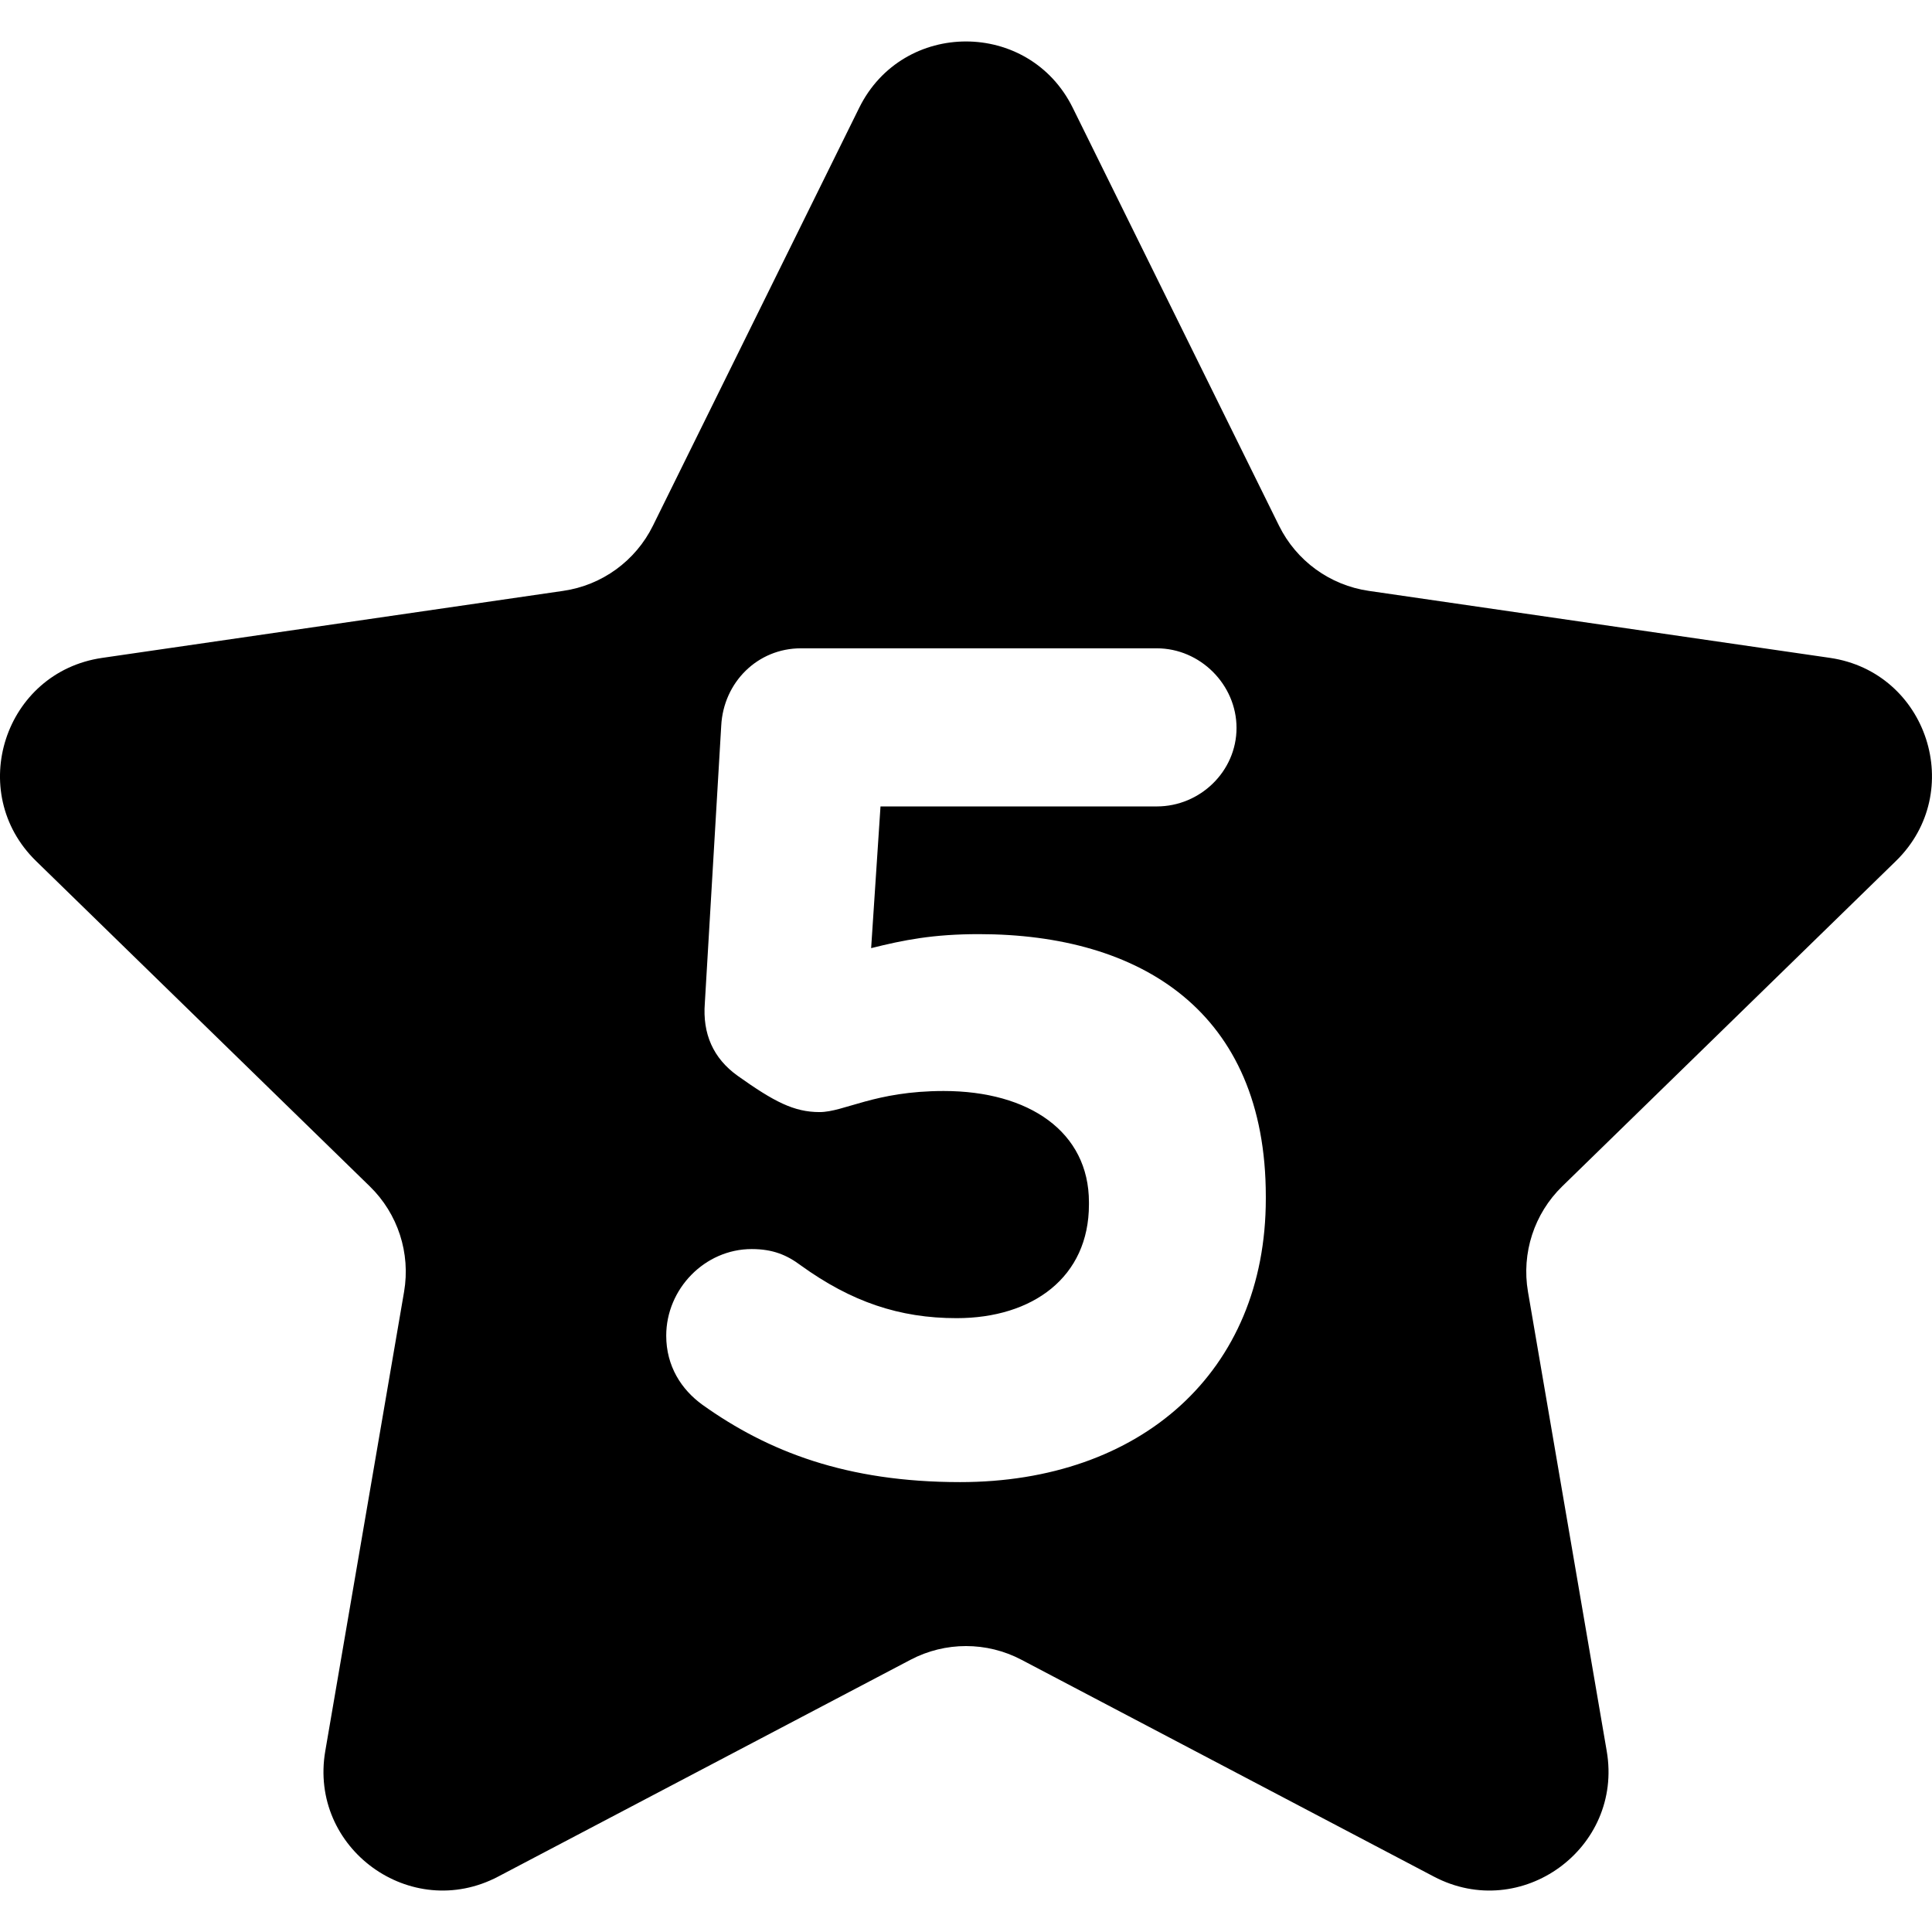 <?xml version="1.0" encoding="iso-8859-1"?>
<!-- Generator: Adobe Illustrator 18.0.0, SVG Export Plug-In . SVG Version: 6.00 Build 0)  -->
<!DOCTYPE svg PUBLIC "-//W3C//DTD SVG 1.1//EN" "http://www.w3.org/Graphics/SVG/1.1/DTD/svg11.dtd">
<svg version="1.1" id="Capa_1" xmlns="http://www.w3.org/2000/svg" xmlns:xlink="http://www.w3.org/1999/xlink" x="0px" y="0px"
	 viewBox="0 0 44.992 44.992" style="enable-background:new 0 0 44.992 44.992;" xml:space="preserve">
<path d="M44.151,20.052c1.646-1.605,0.738-4.401-1.537-4.732L31.875,13.76c-0.904-0.131-1.685-0.699-2.089-1.517l-4.803-9.731
	c-1.017-2.062-3.958-2.062-4.975,0l-4.803,9.731c-0.404,0.819-1.185,1.386-2.089,1.517L2.378,15.321
	c-2.275,0.331-3.184,3.127-1.537,4.732l7.771,7.575c0.654,0.637,0.952,1.555,0.798,2.455L7.575,40.778
	c-0.389,2.266,1.99,3.994,4.025,2.924l9.605-5.05c0.808-0.425,1.774-0.425,2.582,0l9.605,5.05c2.035,1.07,4.414-0.658,4.025-2.924
	l-1.834-10.696c-0.154-0.9,0.144-1.818,0.798-2.455L44.151,20.052z M29.478,27.915c0,4.036-2.918,6.6-7.119,6.6
	c-2.645,0-4.472-0.71-6-1.8c-0.491-0.355-0.844-0.9-0.844-1.61c0-1.09,0.899-2.017,1.99-2.017c0.491,0,0.819,0.137,1.146,0.382
	c1.173,0.845,2.292,1.227,3.626,1.227c1.774,0,3.082-0.955,3.082-2.646v-0.054c0-1.635-1.39-2.59-3.382-2.59
	c-1.608,0-2.318,0.491-2.891,0.491c-0.6,0-1.064-0.245-1.908-0.845c-0.573-0.41-0.819-0.983-0.764-1.691l0.382-6.464
	c0.053-1.008,0.846-1.8,1.854-1.8h8.29c1.01,0,1.856,0.846,1.856,1.854c0,1.009-0.846,1.828-1.856,1.828h-6.435l-0.218,3.3
	c0.764-0.191,1.446-0.326,2.509-0.326c3.764,0,6.682,1.8,6.682,6.109V27.915z"/>
<g>
</g>
<g>
</g>
<g>
</g>
<g>
</g>
<g>
</g>
<g>
</g>
<g>
</g>
<g>
</g>
<g>
</g>
<g>
</g>
<g>
</g>
<g>
</g>
<g>
</g>
<g>
</g>
<g>
</g>
</svg>
